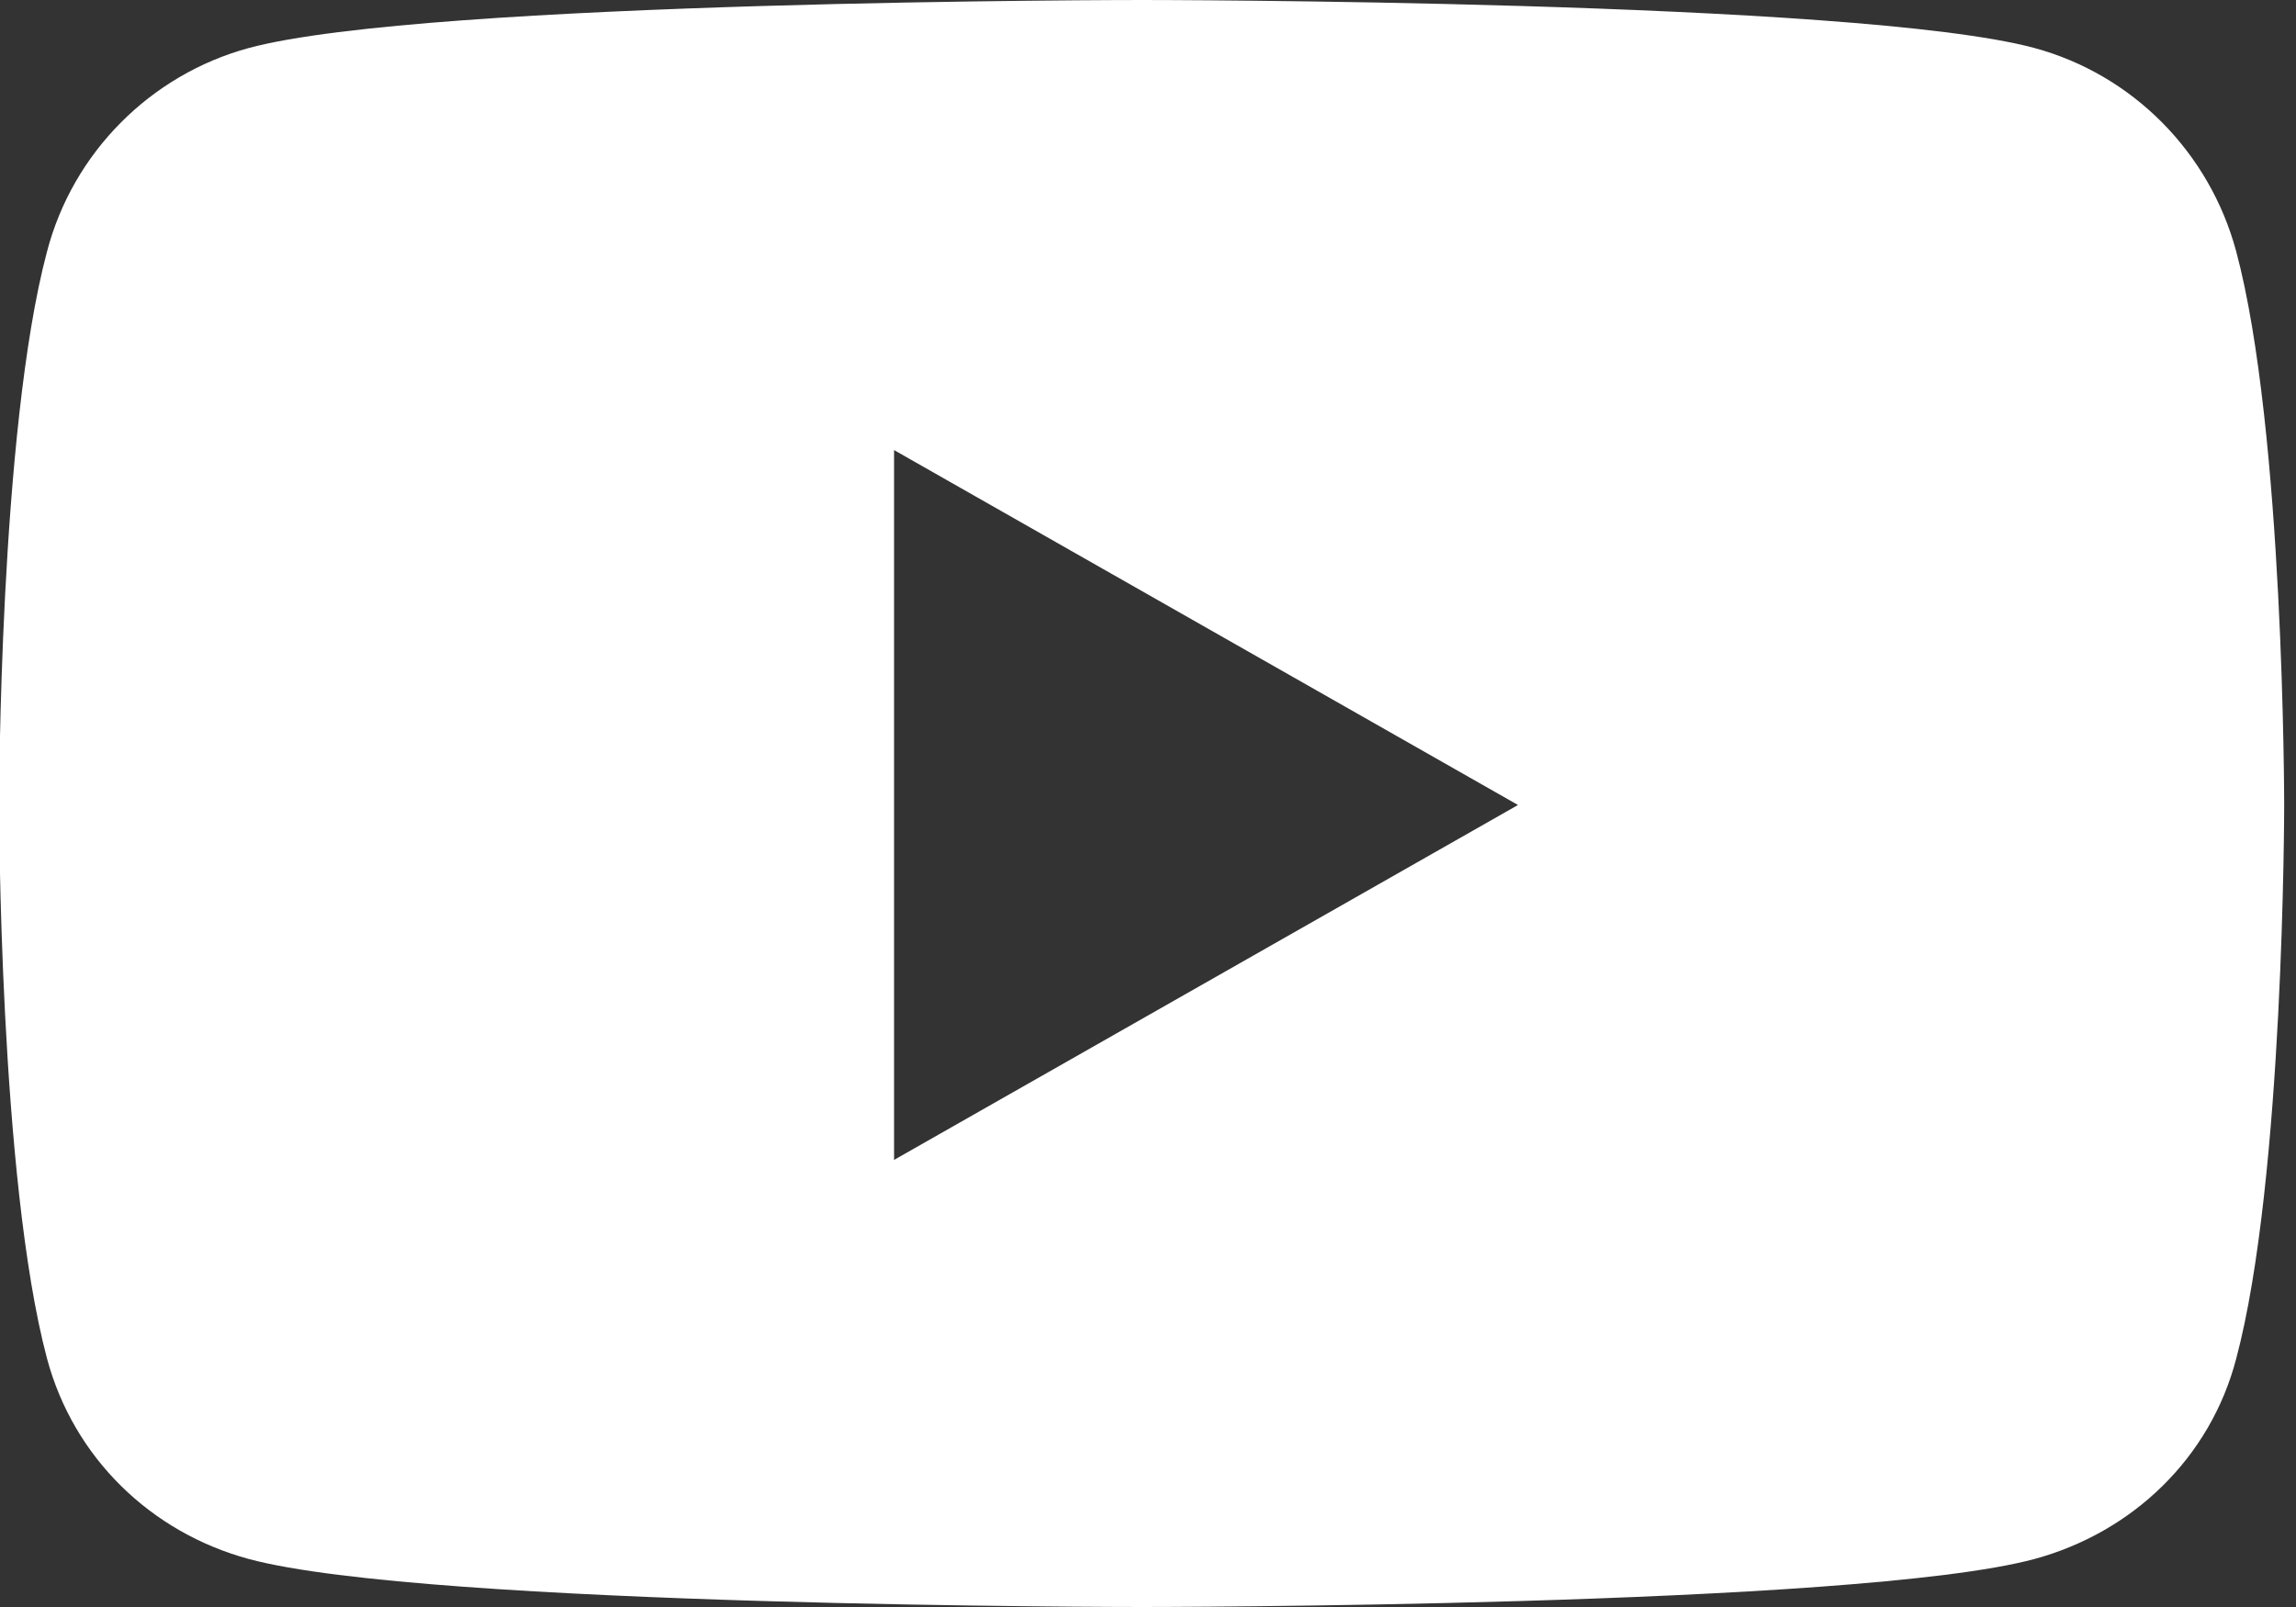 <svg width="20" height="14" viewBox="0 0 20 14" fill="none" xmlns="http://www.w3.org/2000/svg">
<rect x="0" y="0" width="20" height="14" fill="#333333" stroke="none"/>
<path d="M19.479 2.19C19.247 1.327 18.577 0.65 17.721 0.418C16.169 0 9.945 0 9.945 0C9.945 0 3.721 0 2.168 0.418C1.313 0.65 0.636 1.327 0.41 2.19C-0.008 3.755 -0.008 7.013 -0.008 7.013C-0.008 7.013 -0.008 10.271 0.41 11.837C0.642 12.7 1.313 13.35 2.168 13.582C3.721 14 9.945 14 9.945 14C9.945 14 16.169 14 17.721 13.582C18.577 13.35 19.254 12.7 19.479 11.837C19.897 10.271 19.897 7.013 19.897 7.013C19.897 7.013 19.897 3.749 19.479 2.19ZM7.788 10.105V3.921L13.223 7.013L7.788 10.105Z" fill="white"/>
</svg>
